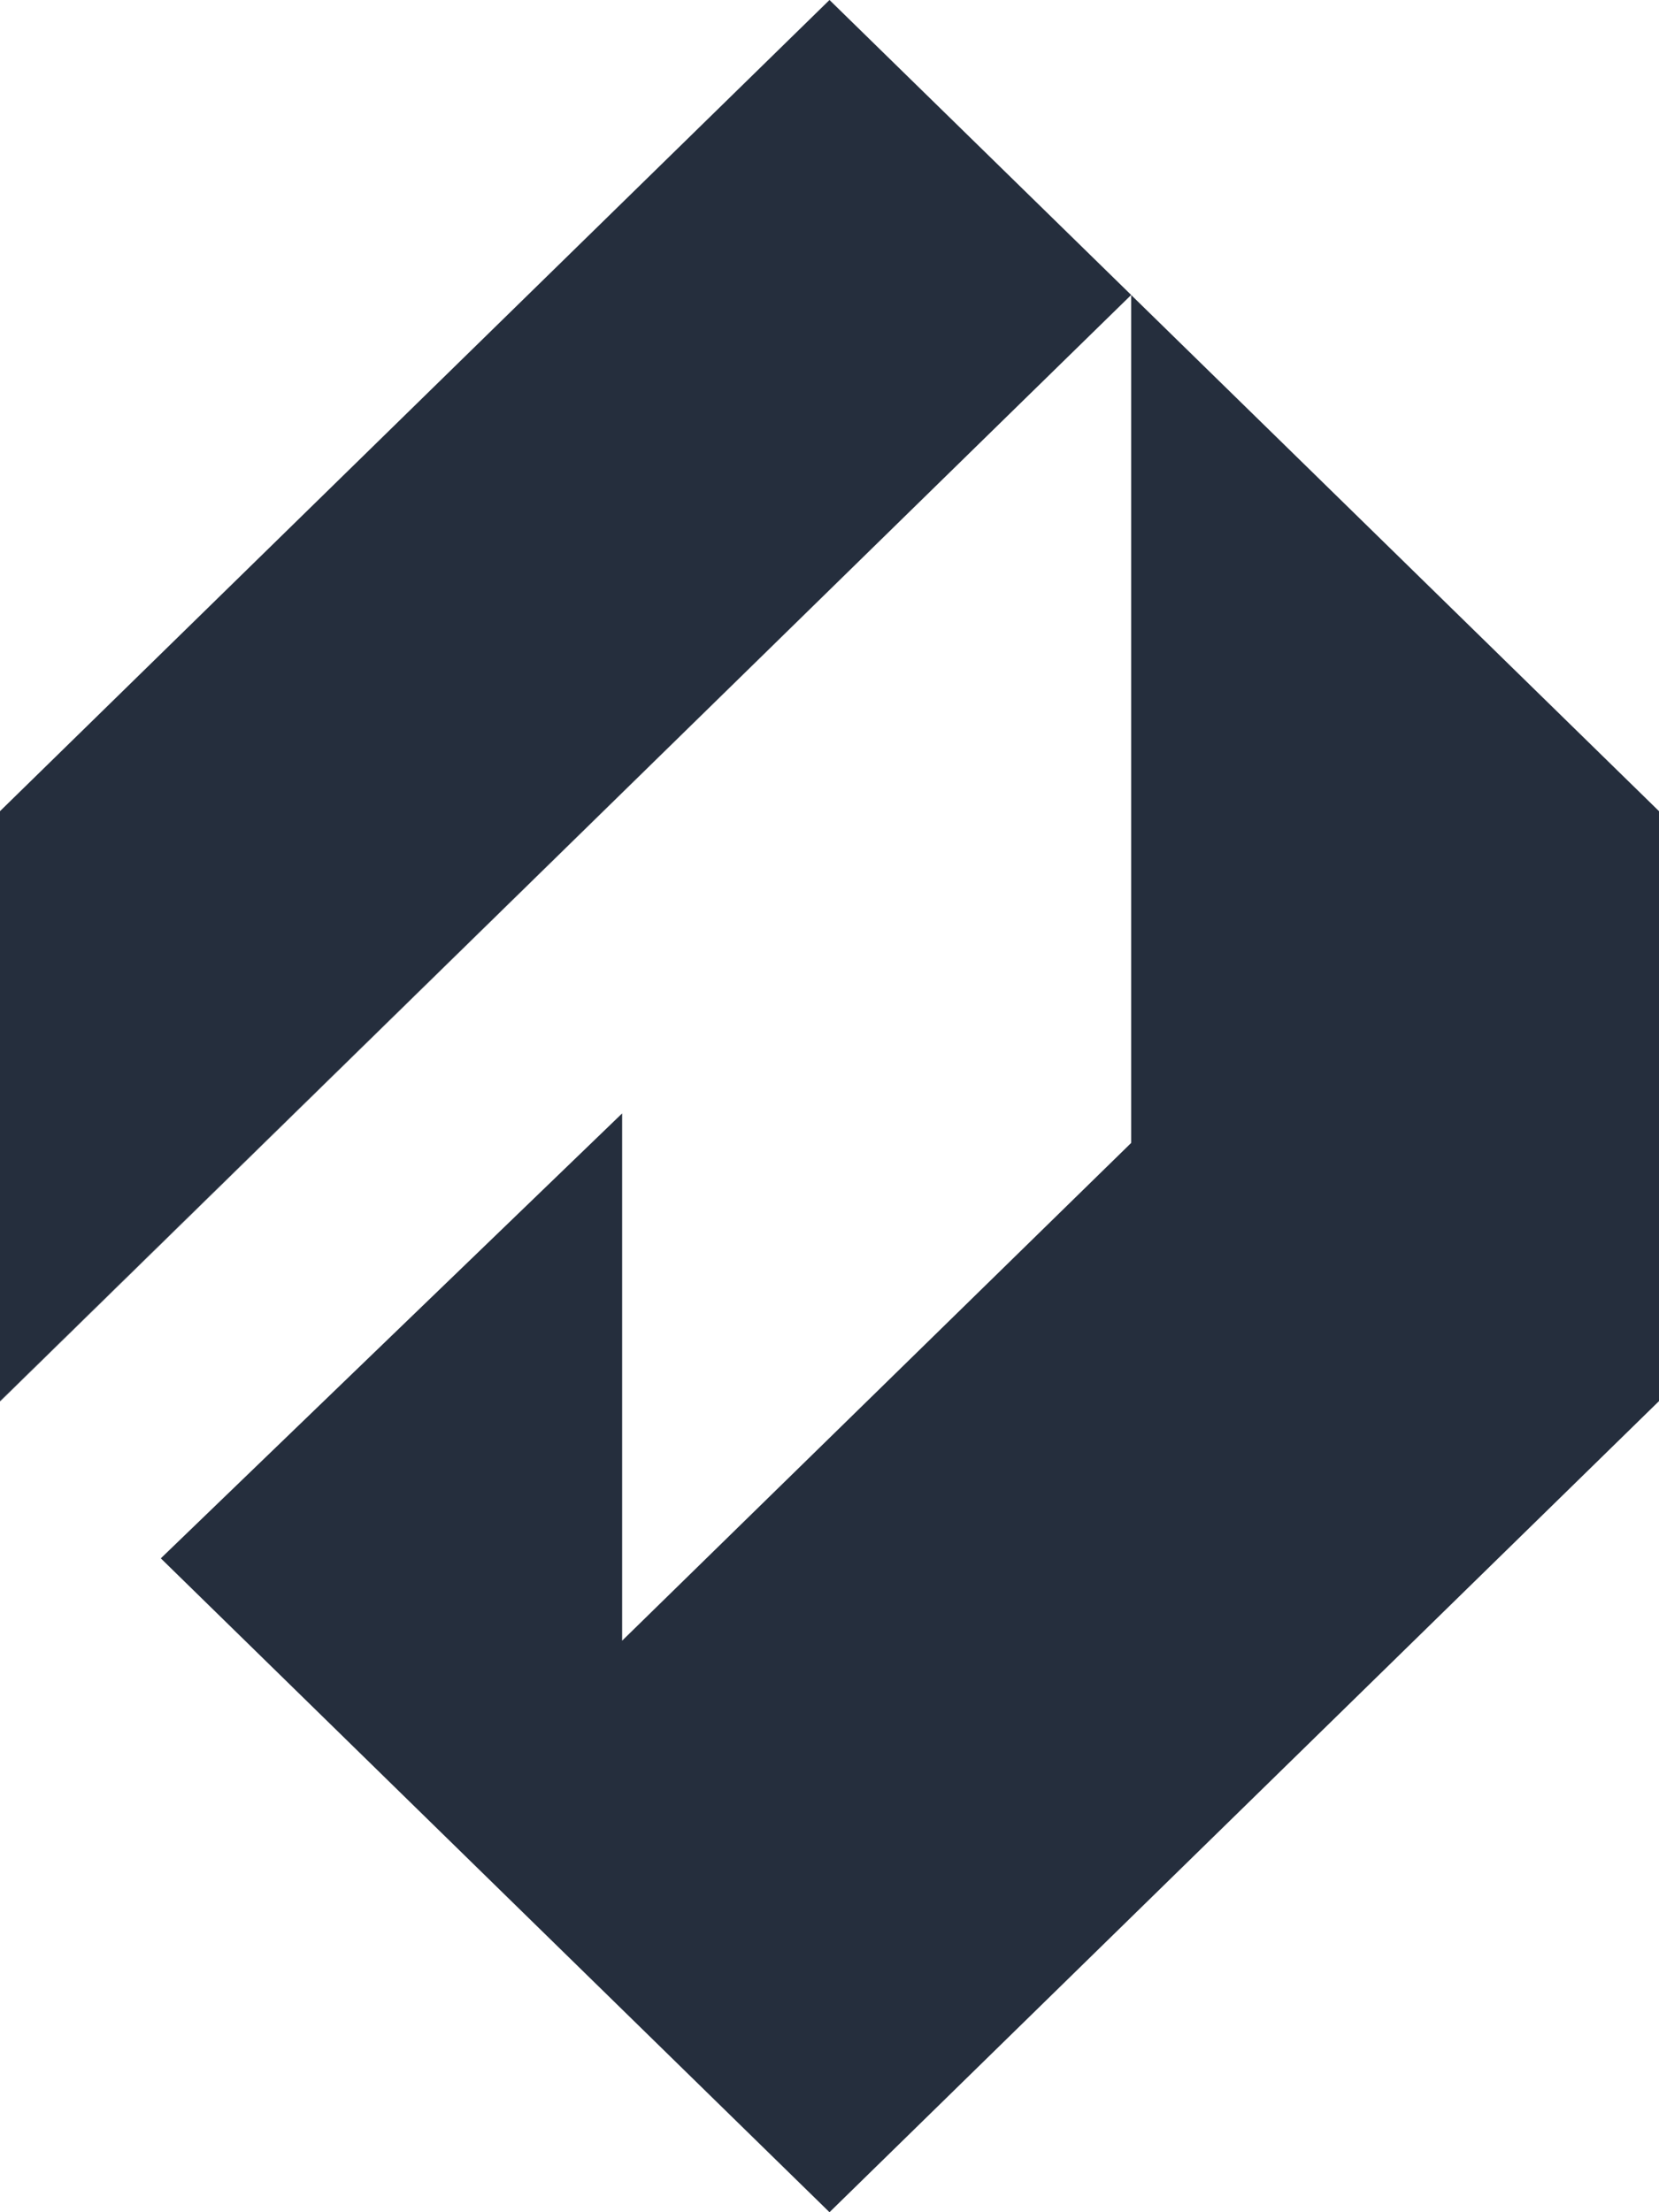 <?xml version="1.0" encoding="utf-8"?>
<!-- Generator: Adobe Illustrator 16.0.0, SVG Export Plug-In . SVG Version: 6.00 Build 0)  -->
<!DOCTYPE svg PUBLIC "-//W3C//DTD SVG 1.1//EN" "http://www.w3.org/Graphics/SVG/1.1/DTD/svg11.dtd">
<svg version="1.1" id="圖層_1" xmlns="http://www.w3.org/2000/svg" xmlns:xlink="http://www.w3.org/1999/xlink" x="0px" y="0px"
	 width="30px" height="40px" viewBox="0 0 30 40" enable-background="new 0 0 30 40" xml:space="preserve">
<path fill="#252E3D" d="M15,0l5.455,5.333L0,25.334V14.667L15,0z"/>
<path fill="#252E3D" d="M2.908,28.177L15,40l15-14.666V14.667l-9.545-9.333L0,25.334l0.004,0.004L20.455,5.333v15.333l-9.205,9
	v-9.534L2.908,28.177z"/>
</svg>

